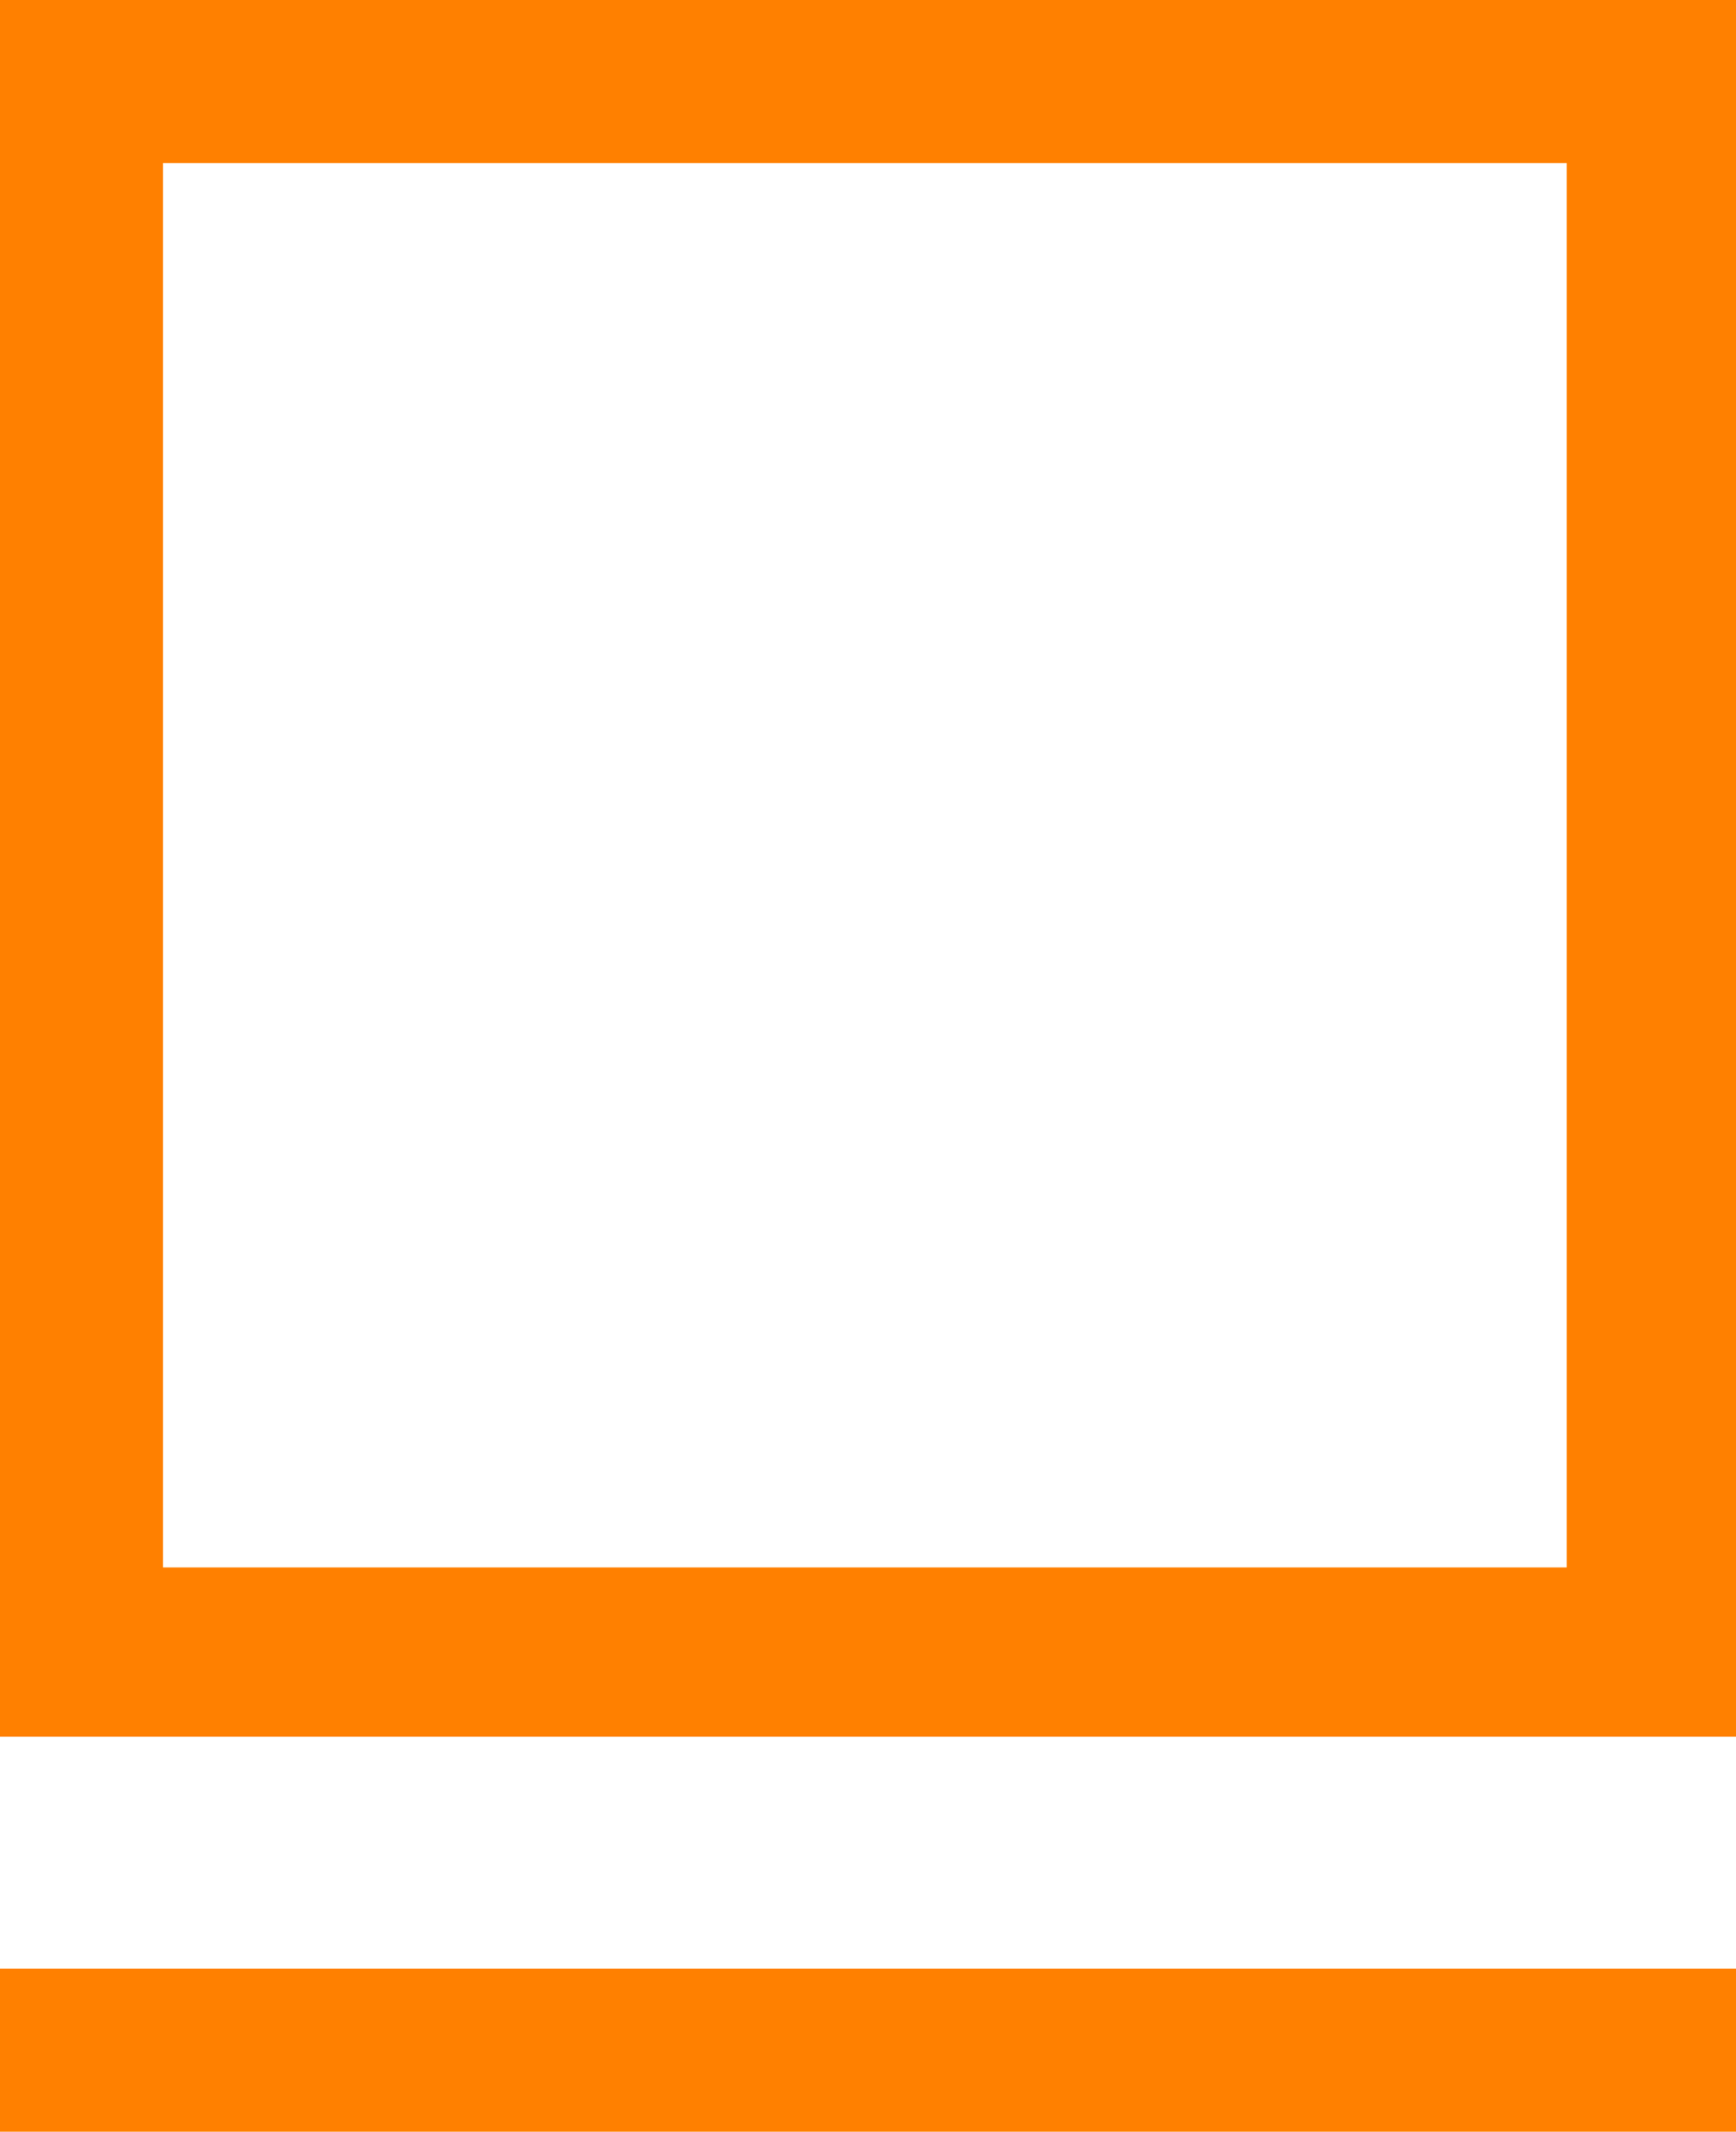 <?xml version="1.0" encoding="utf-8"?>
<!-- Generator: Adobe Illustrator 23.0.1, SVG Export Plug-In . SVG Version: 6.00 Build 0)  -->
<svg version="1.1" id="Calque_1" xmlns="http://www.w3.org/2000/svg" xmlns:xlink="http://www.w3.org/1999/xlink" x="0px" y="0px"
	 viewBox="0 0 27.7 34" enable-background="new 0 0 27.7 34" xml:space="preserve">
<rect y="31.4" fill="#FF8000" width="27.7" height="2.6"/>
<path fill="#FF8000" d="M0,27.7h27.7V0H0V27.7z M2.6,2.6H25V25H2.6V2.6z"/>
</svg>

